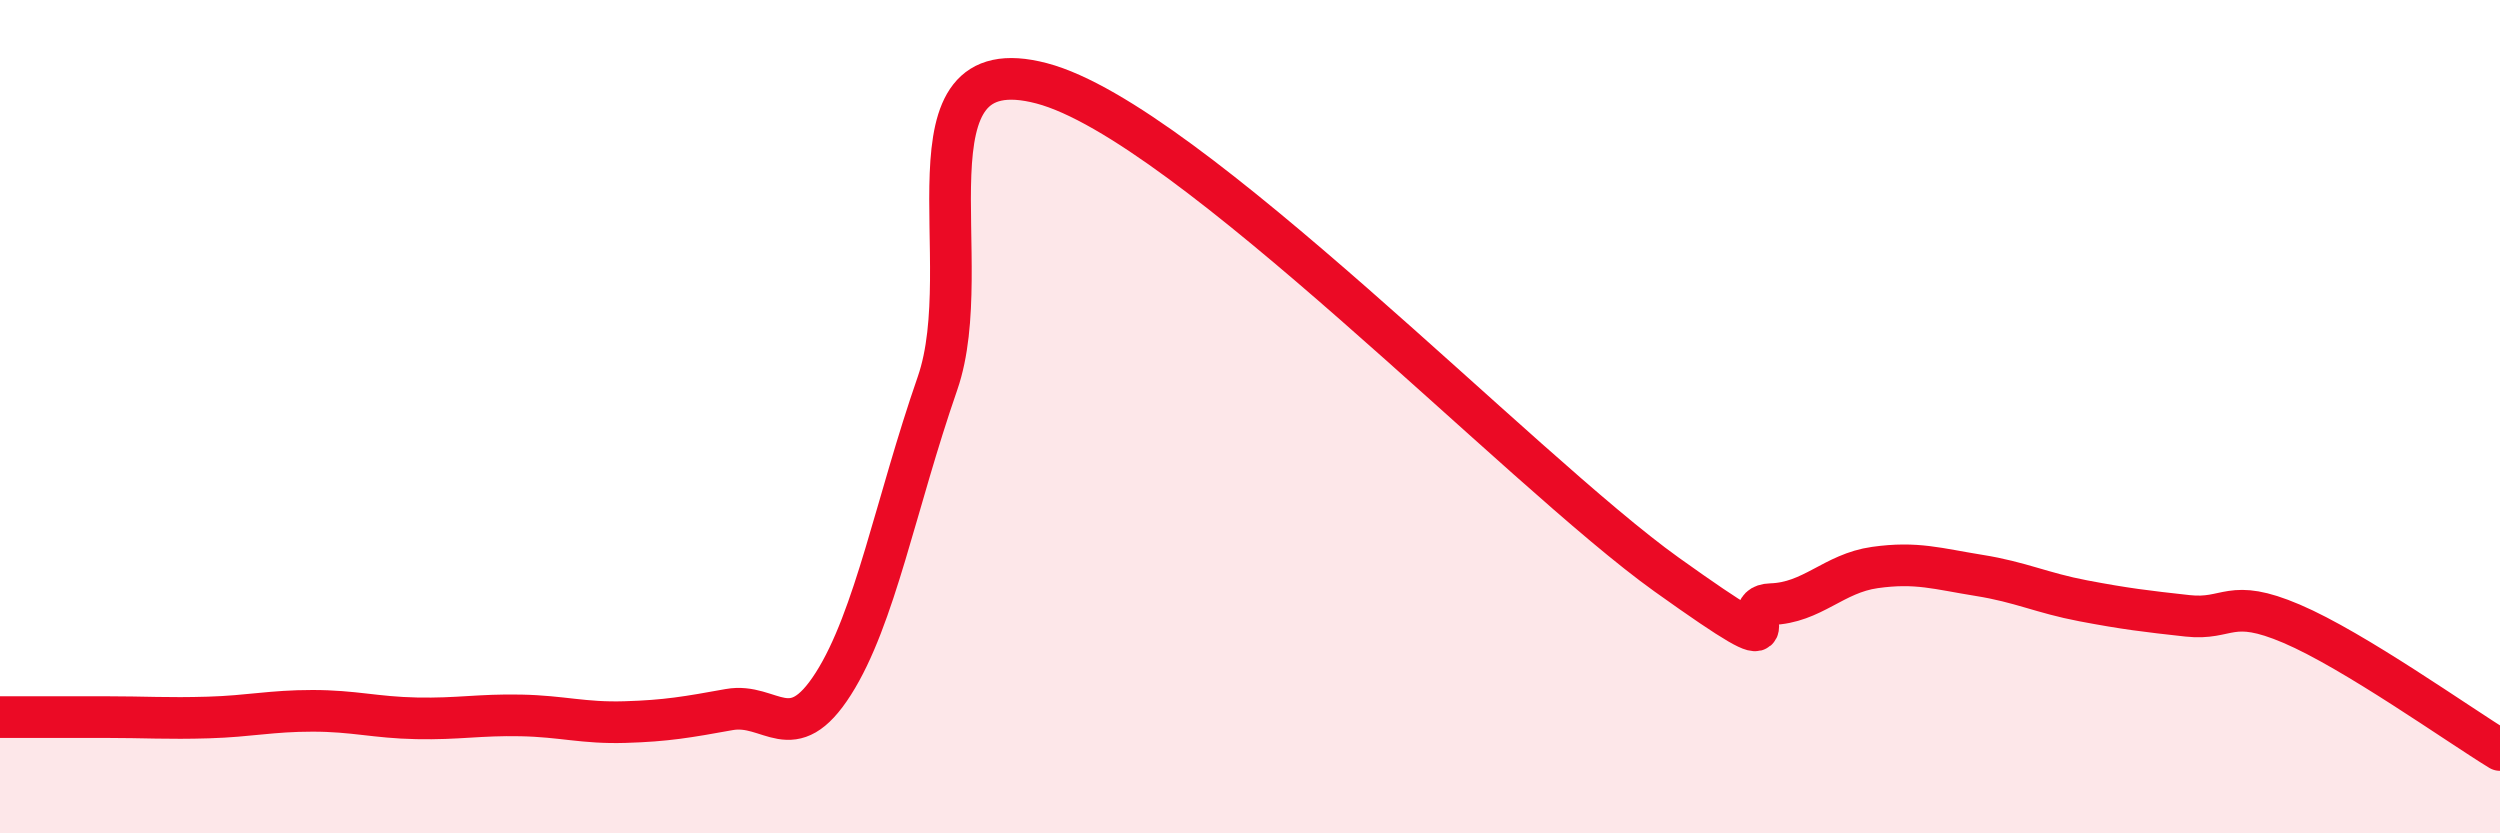 
    <svg width="60" height="20" viewBox="0 0 60 20" xmlns="http://www.w3.org/2000/svg">
      <path
        d="M 0,17.21 C 0.5,17.21 1.5,17.21 2.5,17.21 C 3.5,17.21 4,17.25 5,17.22 C 6,17.19 6.5,17.06 7.5,17.06 C 8.5,17.06 9,17.22 10,17.24 C 11,17.26 11.5,17.15 12.5,17.17 C 13.5,17.19 14,17.36 15,17.33 C 16,17.3 16.5,17.21 17.5,17.03 C 18.5,16.85 19,17.98 20,16.41 C 21,14.84 21.5,12.08 22.5,9.2 C 23.5,6.32 21.5,1.08 25,2 C 28.5,2.92 36.5,11.29 40,13.79 C 43.5,16.29 41.5,14.53 42.5,14.5 C 43.5,14.47 44,13.76 45,13.62 C 46,13.48 46.5,13.65 47.5,13.81 C 48.5,13.97 49,14.23 50,14.42 C 51,14.61 51.5,14.67 52.5,14.78 C 53.5,14.89 53.5,14.33 55,14.97 C 56.5,15.61 59,17.39 60,18L60 20L0 20Z"
        fill="#EB0A25"
        opacity="0.1"
        stroke-linecap="round"
        stroke-linejoin="round"
      />
      <path
        d="M 0,17.21 C 0.5,17.21 1.5,17.21 2.5,17.21 C 3.5,17.21 4,17.25 5,17.22 C 6,17.19 6.5,17.06 7.5,17.06 C 8.5,17.06 9,17.22 10,17.24 C 11,17.26 11.5,17.15 12.5,17.17 C 13.5,17.19 14,17.36 15,17.33 C 16,17.3 16.5,17.21 17.5,17.03 C 18.5,16.85 19,17.98 20,16.41 C 21,14.84 21.5,12.08 22.5,9.2 C 23.5,6.32 21.5,1.08 25,2 C 28.5,2.92 36.5,11.29 40,13.79 C 43.5,16.29 41.5,14.53 42.5,14.5 C 43.5,14.47 44,13.76 45,13.62 C 46,13.48 46.5,13.65 47.5,13.81 C 48.5,13.97 49,14.23 50,14.42 C 51,14.61 51.5,14.67 52.5,14.78 C 53.5,14.89 53.5,14.33 55,14.97 C 56.5,15.61 59,17.39 60,18"
        stroke="#EB0A25"
        stroke-width="1"
        fill="none"
        stroke-linecap="round"
        stroke-linejoin="round"
      />
    </svg>
  